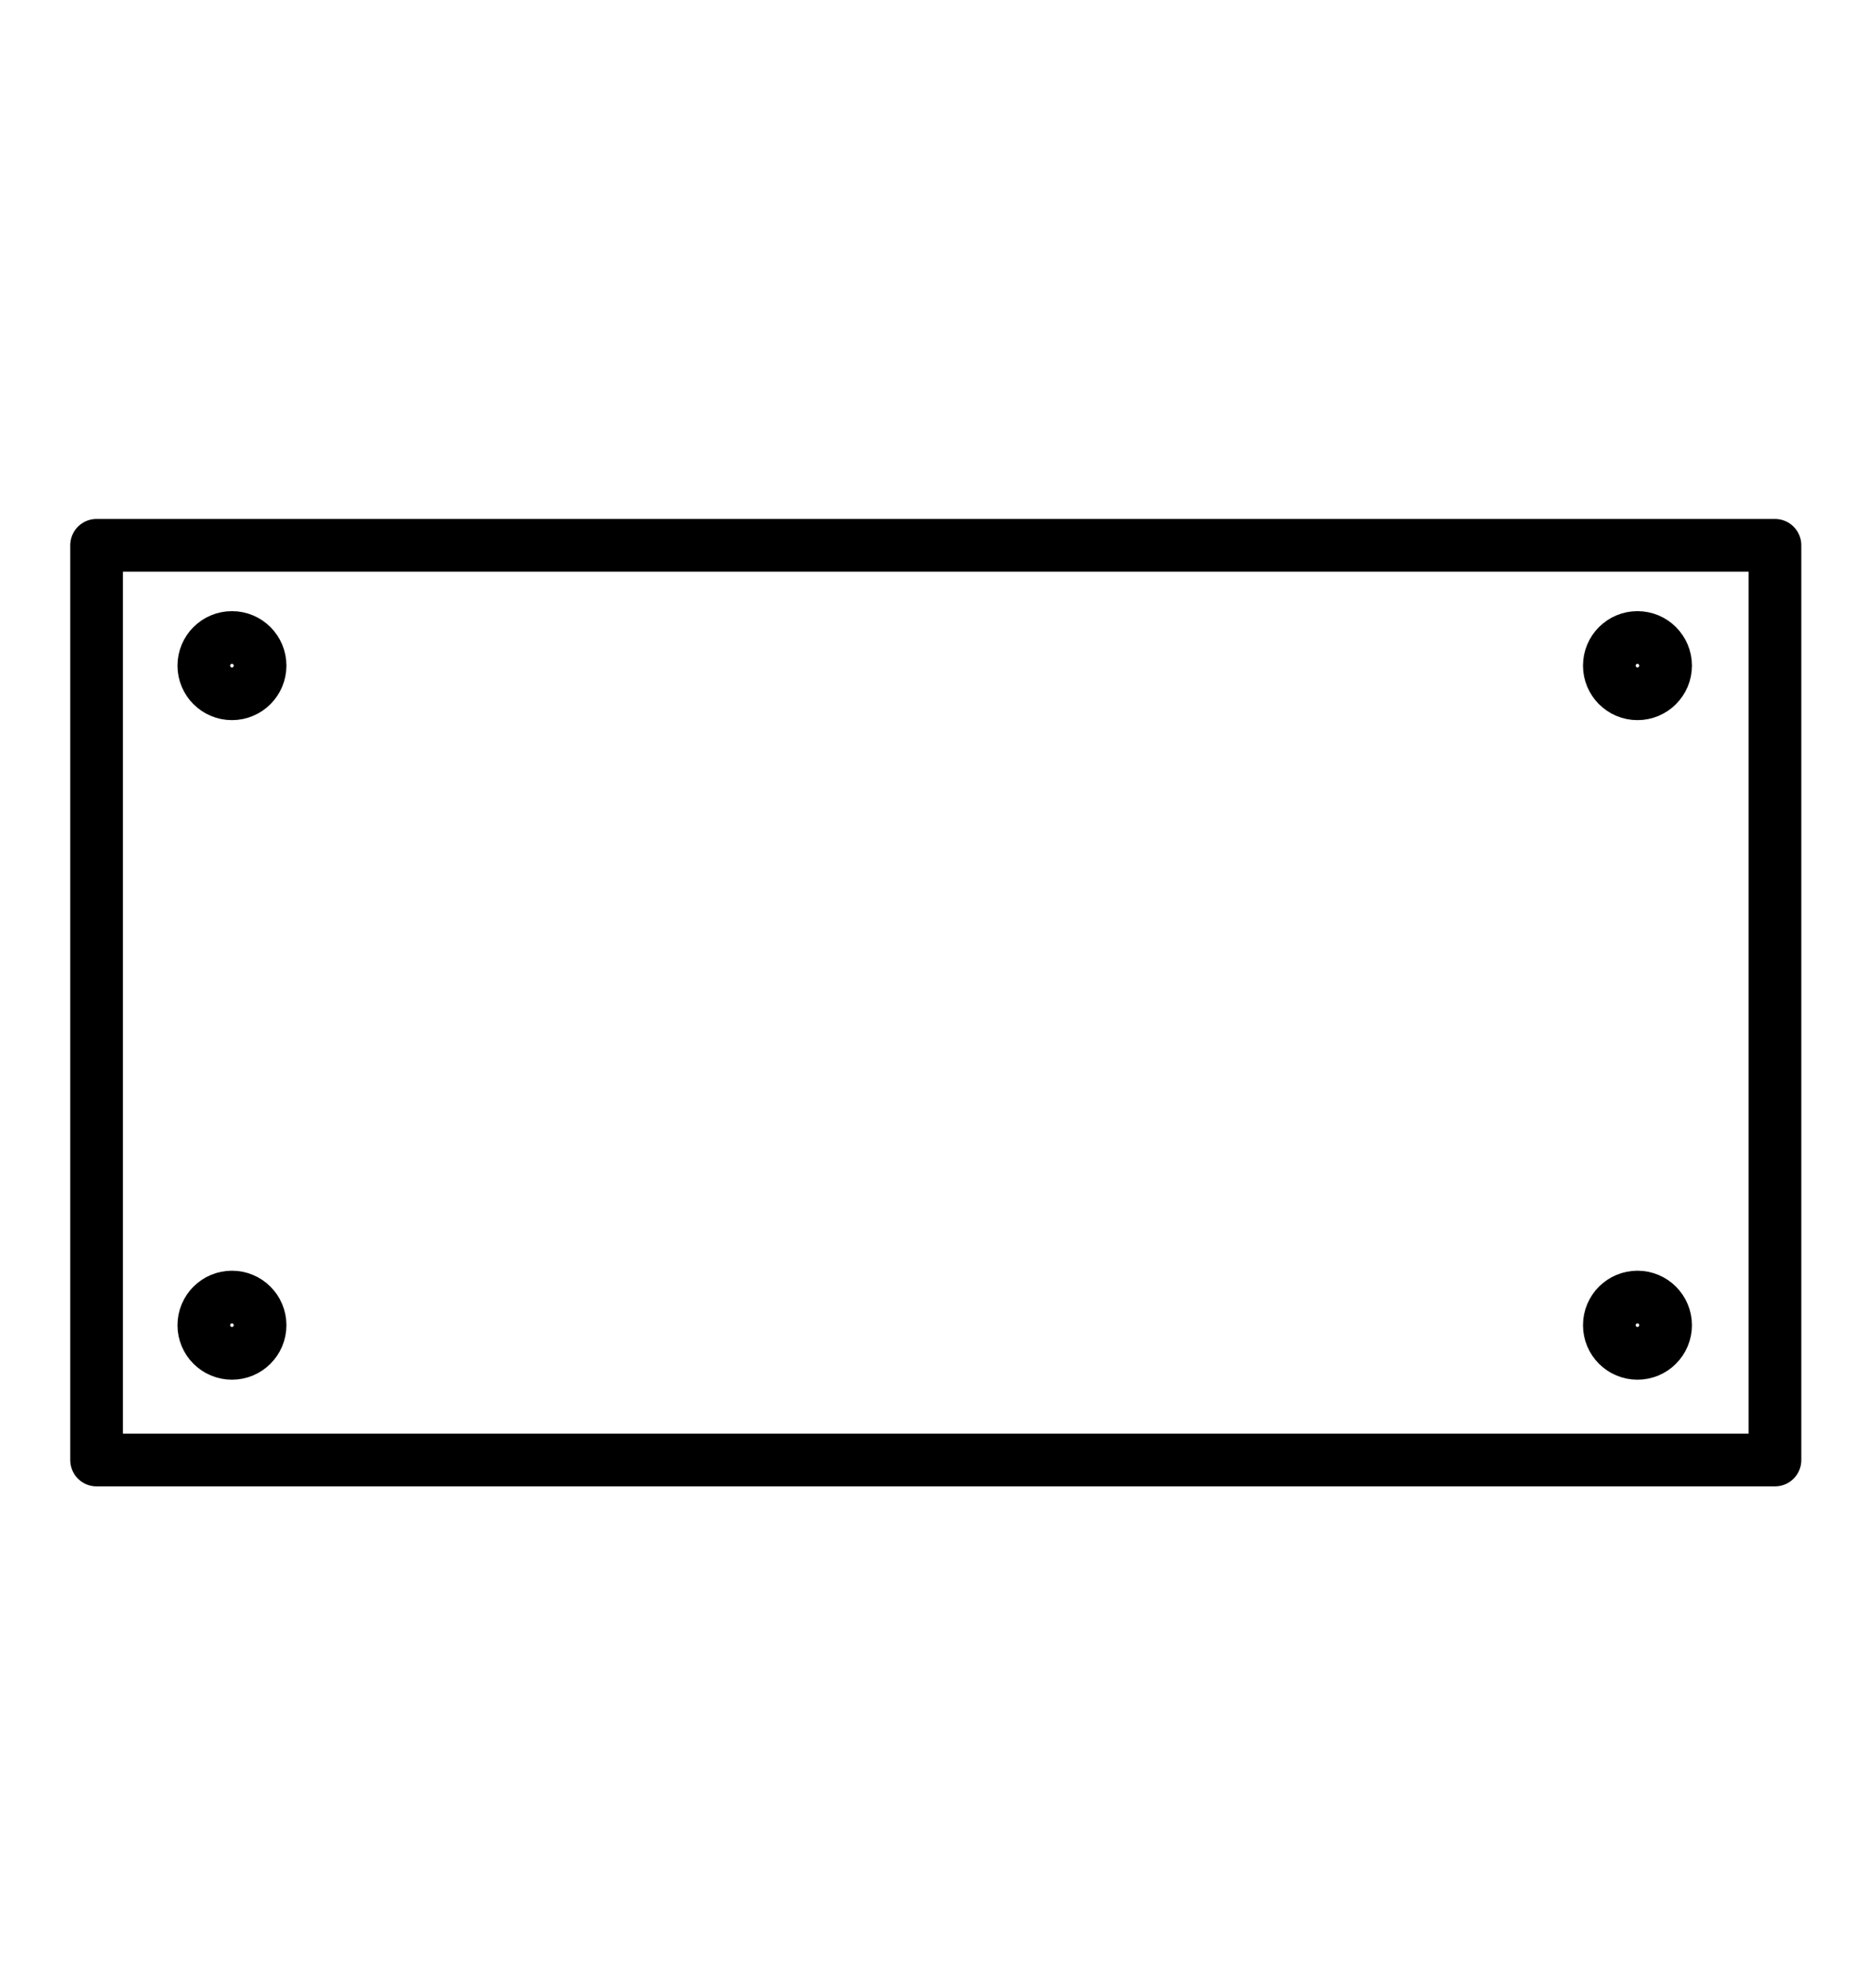 <?xml version="1.0" encoding="UTF-8"?>
<svg id="Ebene_1" xmlns="http://www.w3.org/2000/svg" viewBox="0 0 284.85 297.64">
  <defs>
    <style>
      .cls-1 {
        fill: none;
        stroke: #000;
        stroke-linecap: round;
        stroke-linejoin: round;
        stroke-width: 8px;
      }
    </style>
  </defs>
  <rect class="cls-1" x="14.66" y="82.76" width="254.85" height="138.82"/>
  <circle class="cls-1" cx="35.22" cy="101.02" r="4.27"/>
  <circle class="cls-1" cx="248.63" cy="101.02" r="4.27"/>
  <circle class="cls-1" cx="35.22" cy="201.12" r="4.27"/>
  <circle class="cls-1" cx="248.63" cy="201.12" r="4.27"/>
</svg>